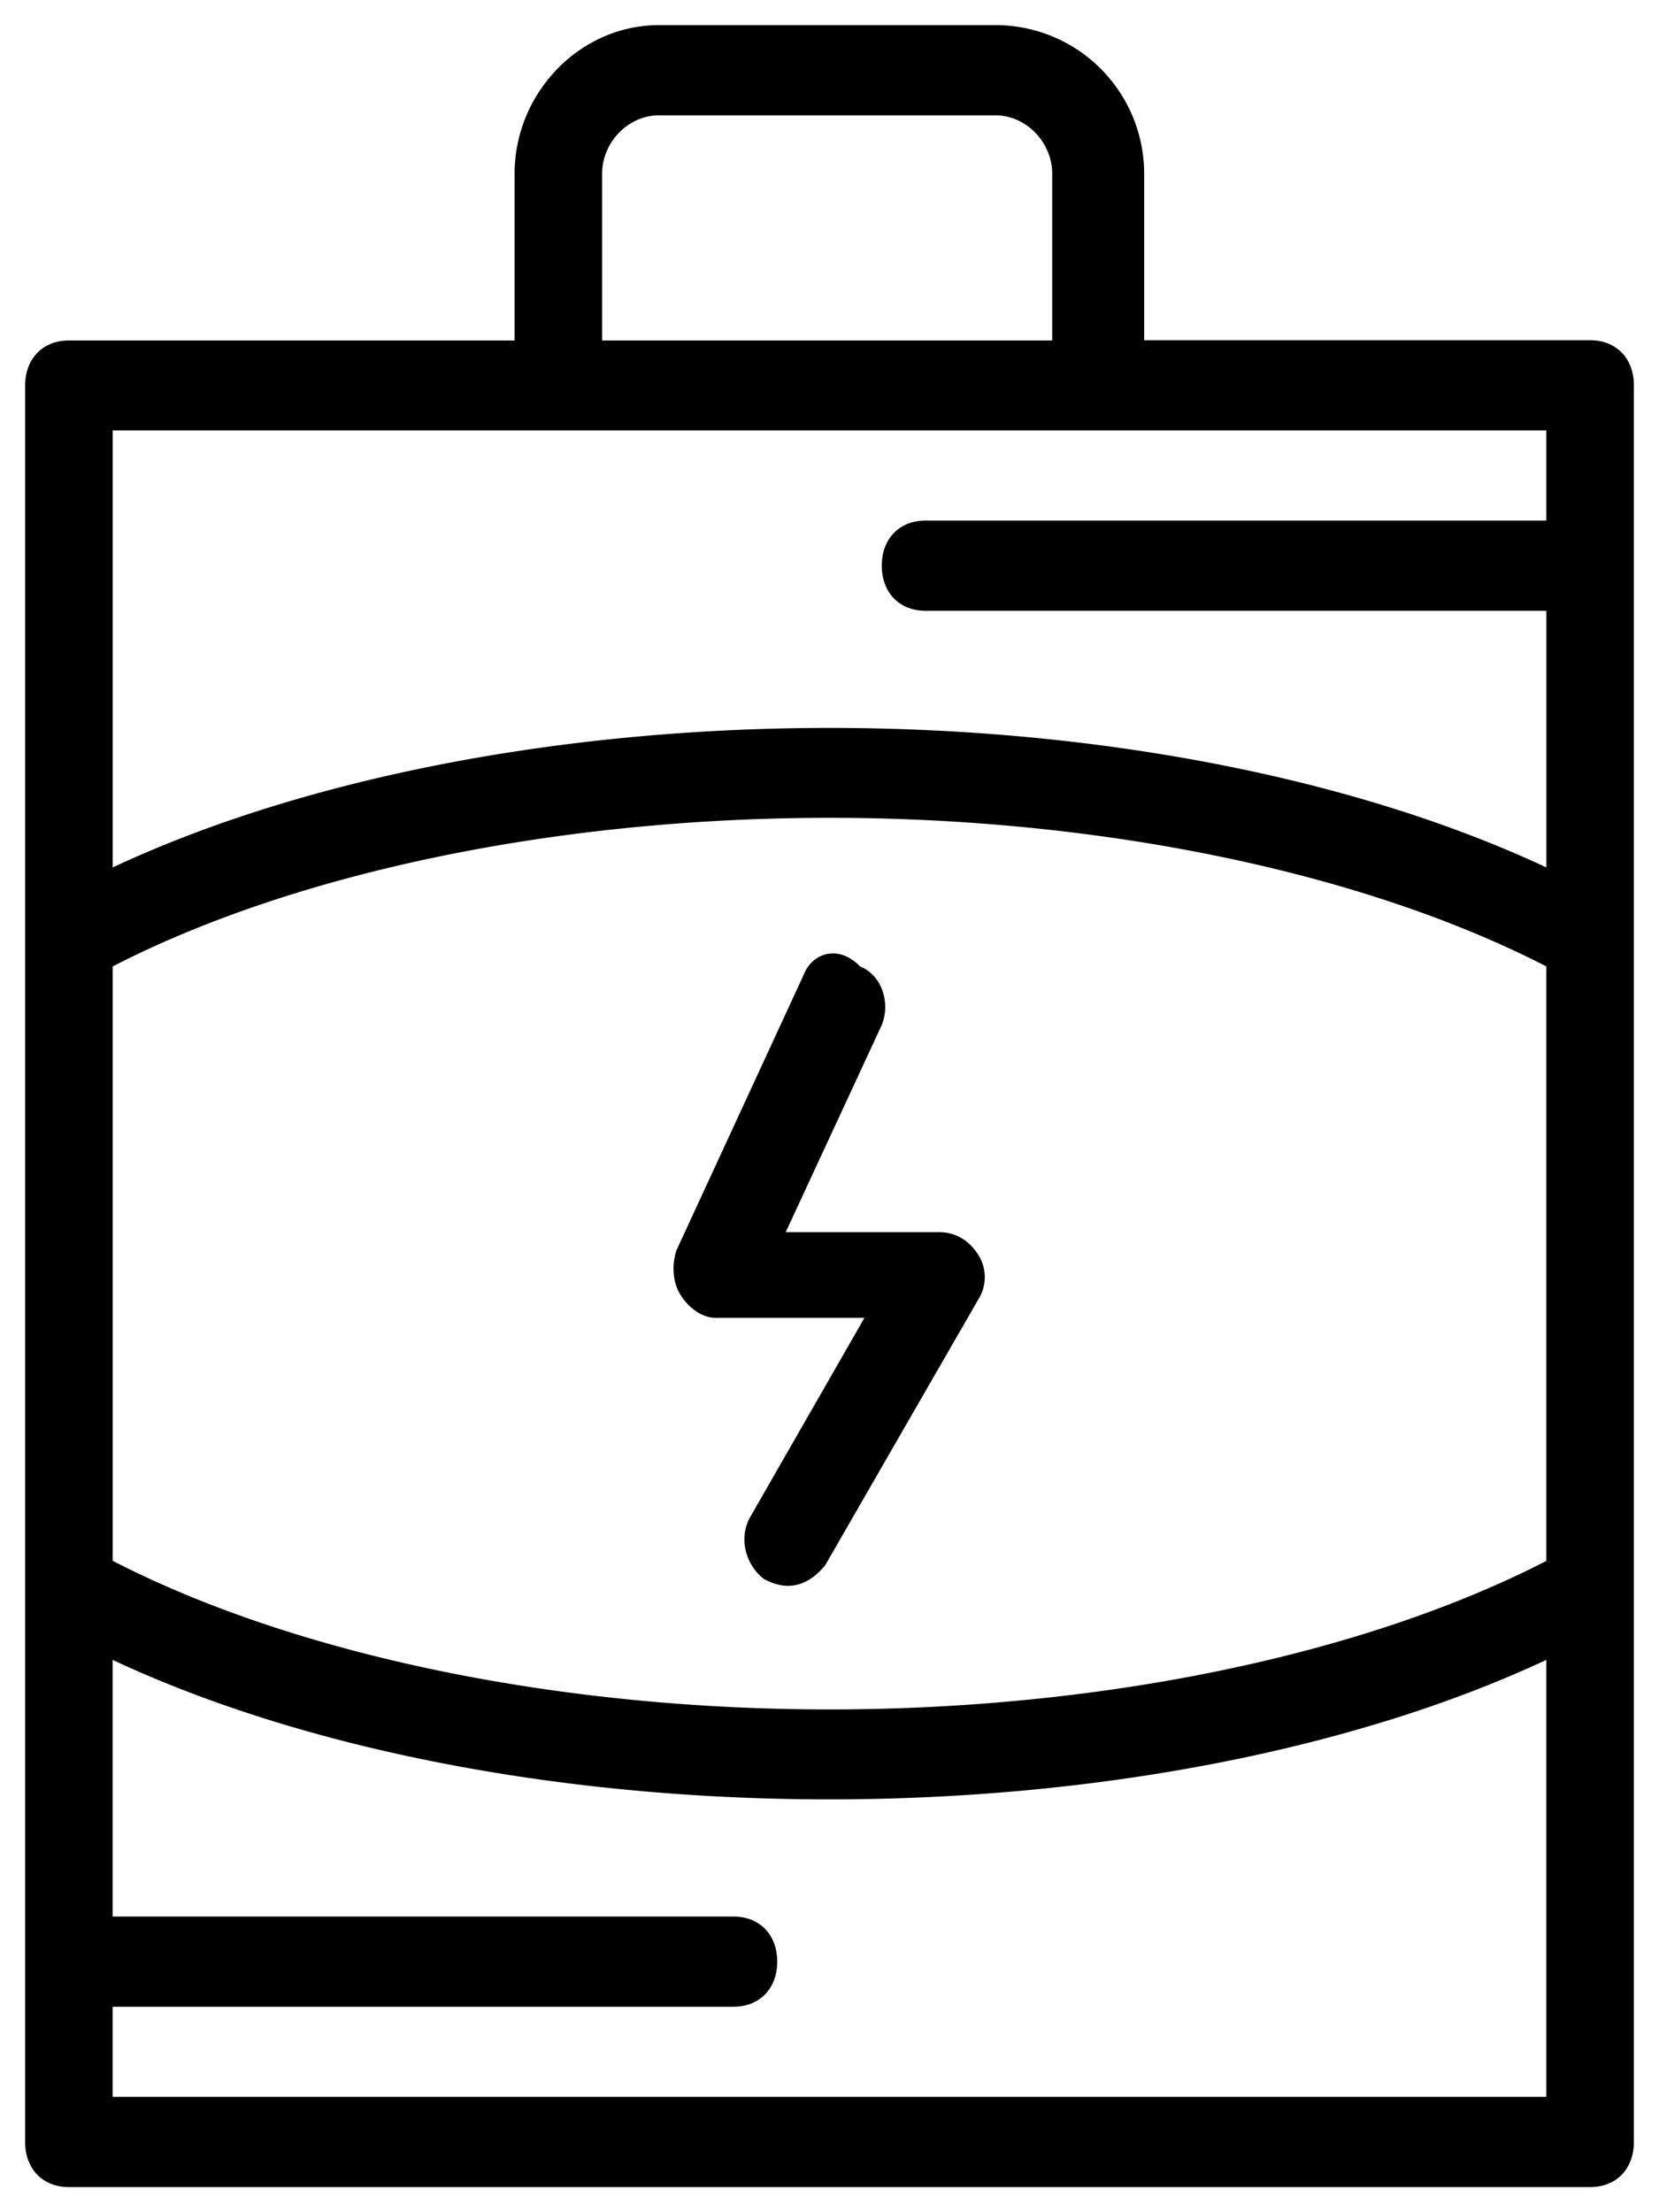 <svg xmlns="http://www.w3.org/2000/svg" width="33" height="44" fill="none" viewBox="0 0 33 44">
  <g fill="#000" clip-path="url(#a)">
    <path d="m15.98 19.402-2.524 5.466c-.088.27-.088.626.087.897.175.27.433.446.696.446h2.956l-2.261 3.943c-.263.445-.088.987.263 1.252.175.09.695.36 1.215-.27l3.045-5.286a.83.83 0 0 0 0-.897c-.175-.27-.433-.446-.783-.446h-3.045l1.912-4.123c.175-.446 0-.987-.433-1.162-.433-.446-.958-.27-1.128.18"/>
    <path d="M19.802.5h-6.697c-1.566 0-2.869 1.343-2.869 2.956v3.316H1.371c-.52 0-.871.361-.871.897v34.934c0 .536.35.897.87.897h30.26c.52 0 .87-.36.87-.897V7.664c0-.536-.35-.897-.87-.897h-8.871V3.456A2.955 2.955 0 0 0 19.802.5m-7.825 2.956c0-.626.52-1.162 1.128-1.162h6.697c.608 0 1.128.536 1.128 1.162v3.316h-8.953zm18.782 38.25H2.24v-1.793H14.59c.52 0 .87-.361.87-.897s-.35-.897-.87-.897H2.24v-5.105C6.07 34.808 11.2 35.789 16.5 35.789c5.3 0 10.437-.987 14.259-2.775v8.692m0-10.66C27.107 32.923 21.889 34 16.5 34c-5.388 0-10.607-1.077-14.259-2.956V19.222c3.652-1.879 8.87-2.956 14.259-2.956 5.388 0 10.607 1.077 14.259 2.956zm0-22.485v1.793H18.41c-.52 0-.87.361-.87.897s.35.897.87.897H30.76v5.105C26.93 15.46 21.8 14.478 16.5 14.478c-5.3 0-10.437.987-14.259 2.775V8.561z"/>
  </g>
  <defs>
    <clipPath id="a">
      <path fill="#fff" d="M.5.5h32v43H.5z"/>
    </clipPath>
  </defs>
</svg>
